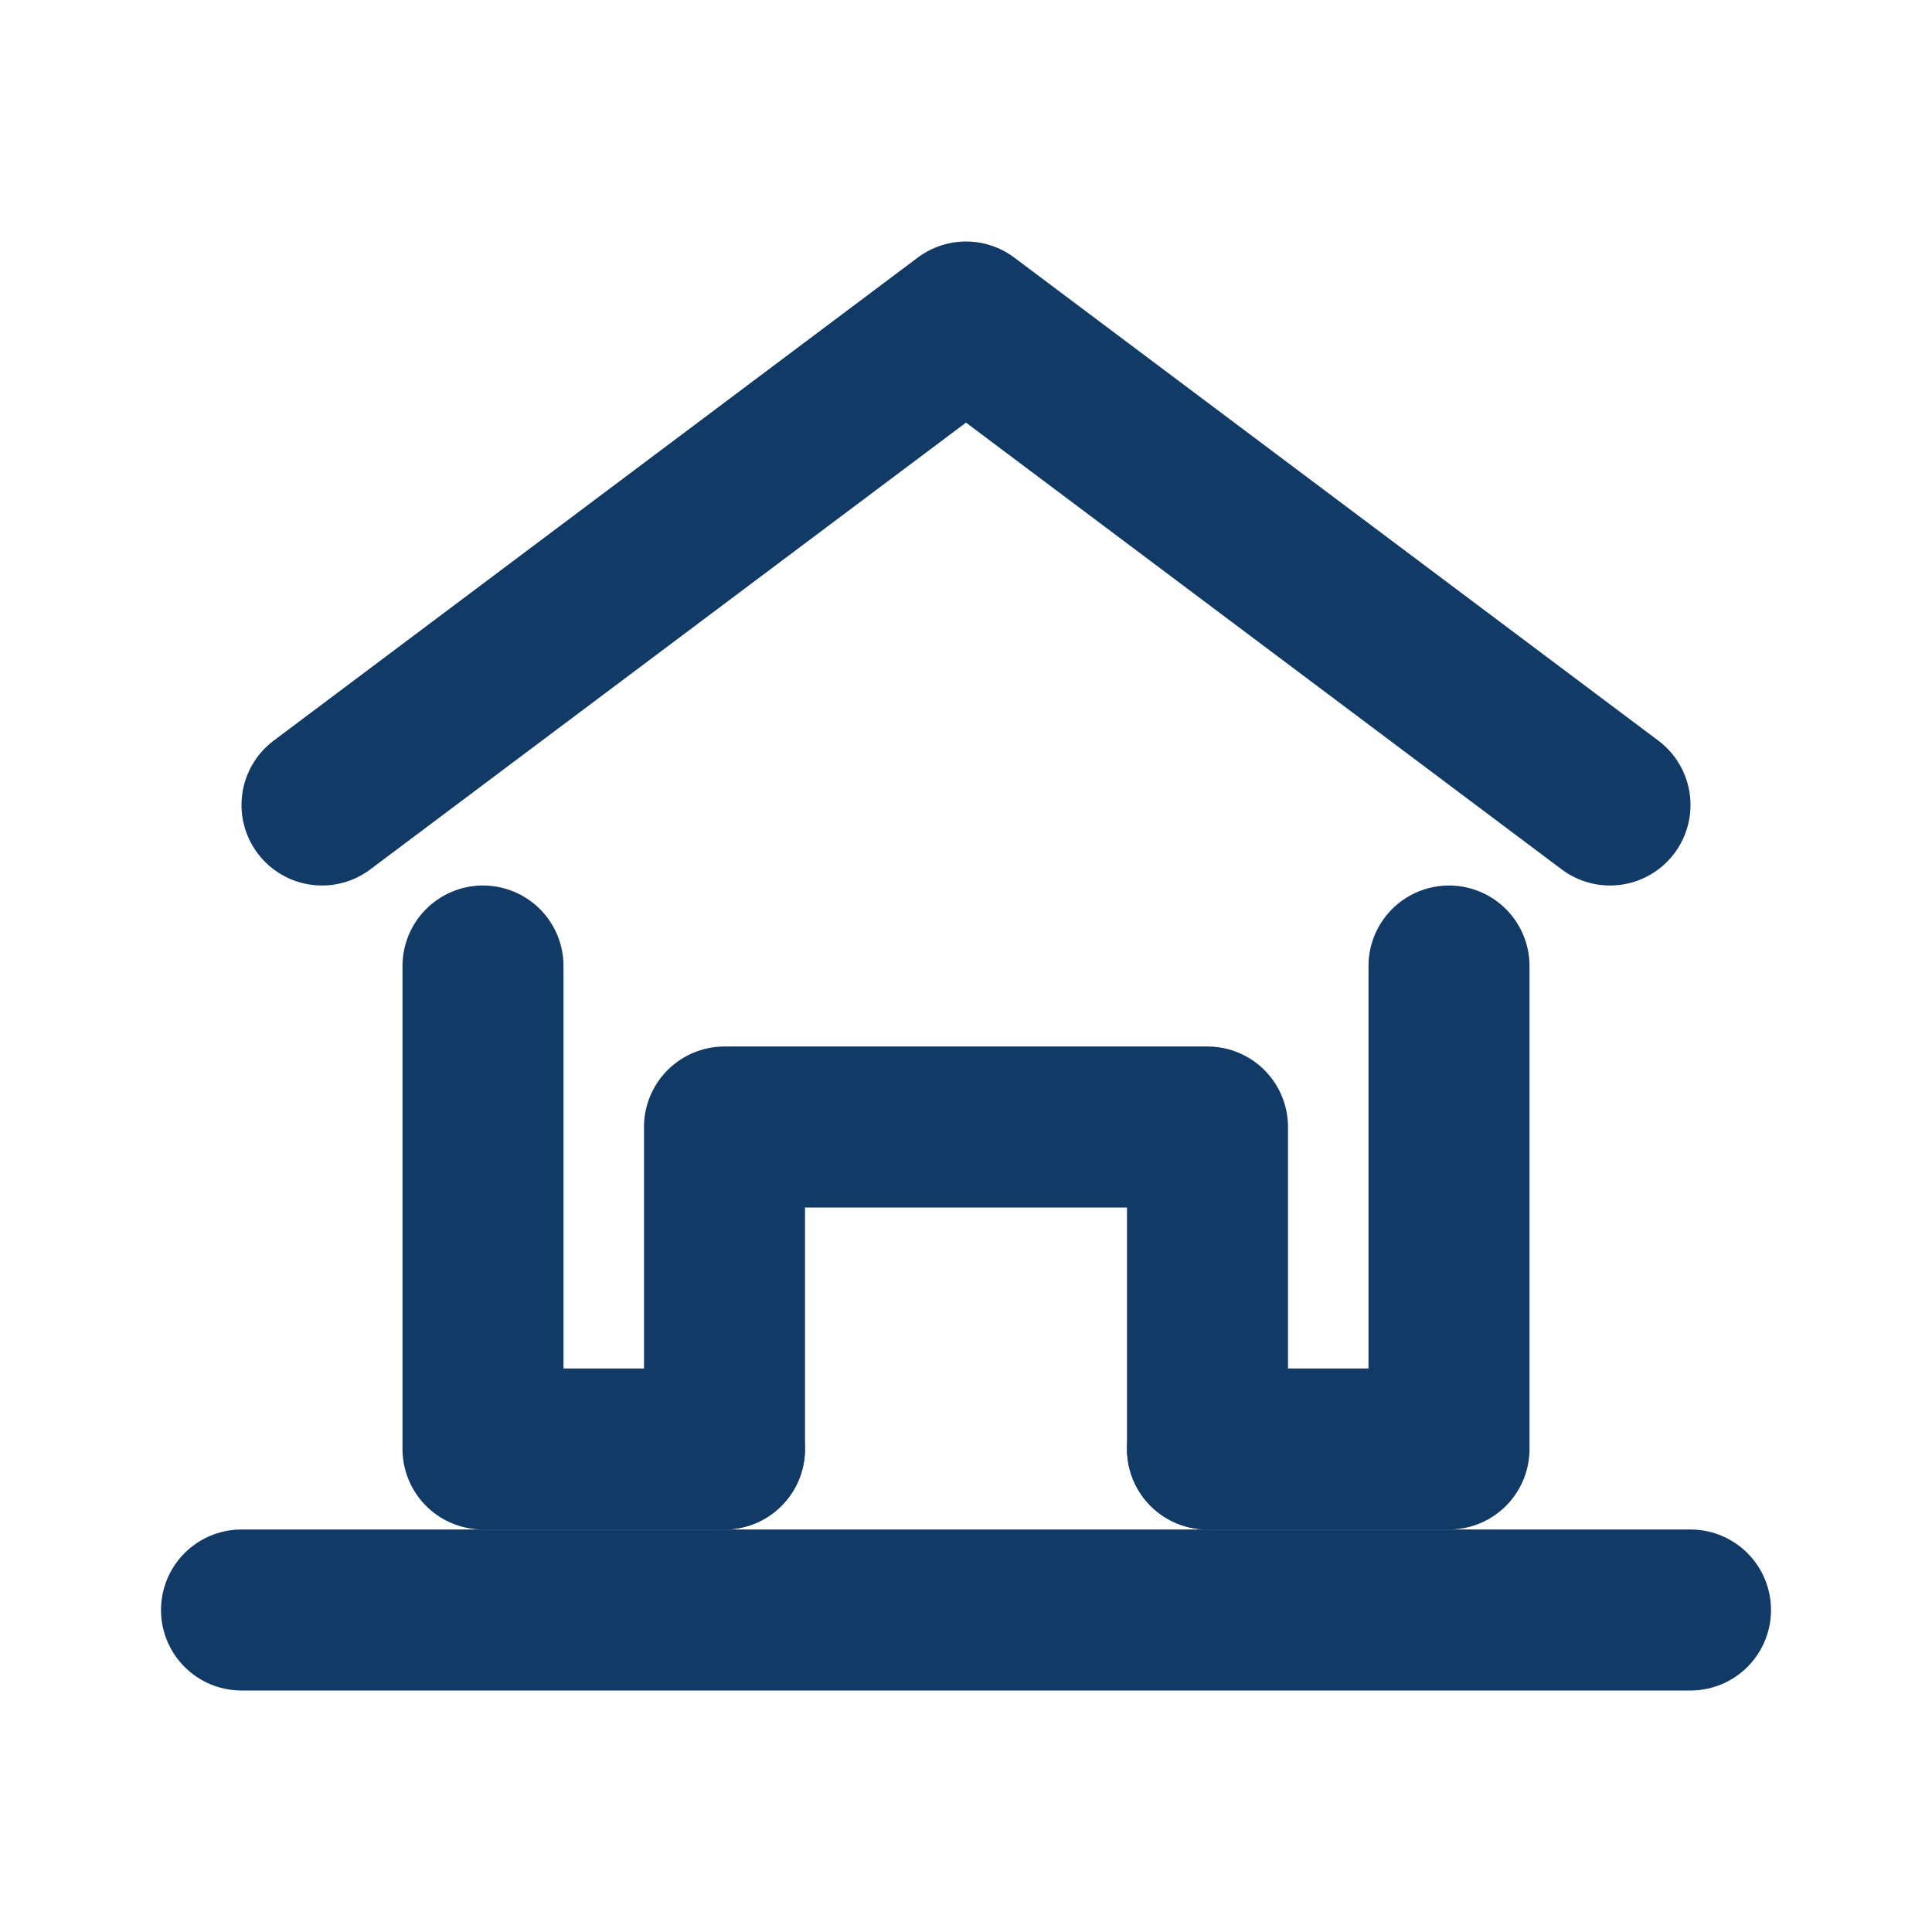 <svg width="24" height="24" viewBox="0 0 24 24" fill="none" xmlns="http://www.w3.org/2000/svg">
  <path d="M4 10L12 4L20 10" stroke="#123A66" stroke-width="2" stroke-linecap="round" stroke-linejoin="round"/>
  <path d="M6 12V18H9" stroke="#123A66" stroke-width="2" stroke-linecap="round" stroke-linejoin="round"/>
  <path d="M15 18H18V12" stroke="#123A66" stroke-width="2" stroke-linecap="round" stroke-linejoin="round"/>
  <path d="M9 18V14H15V18" stroke="#123A66" stroke-width="2" stroke-linecap="round" stroke-linejoin="round"/>
  <path d="M3 20H21" stroke="#123A66" stroke-width="2" stroke-linecap="round"/>
</svg>
